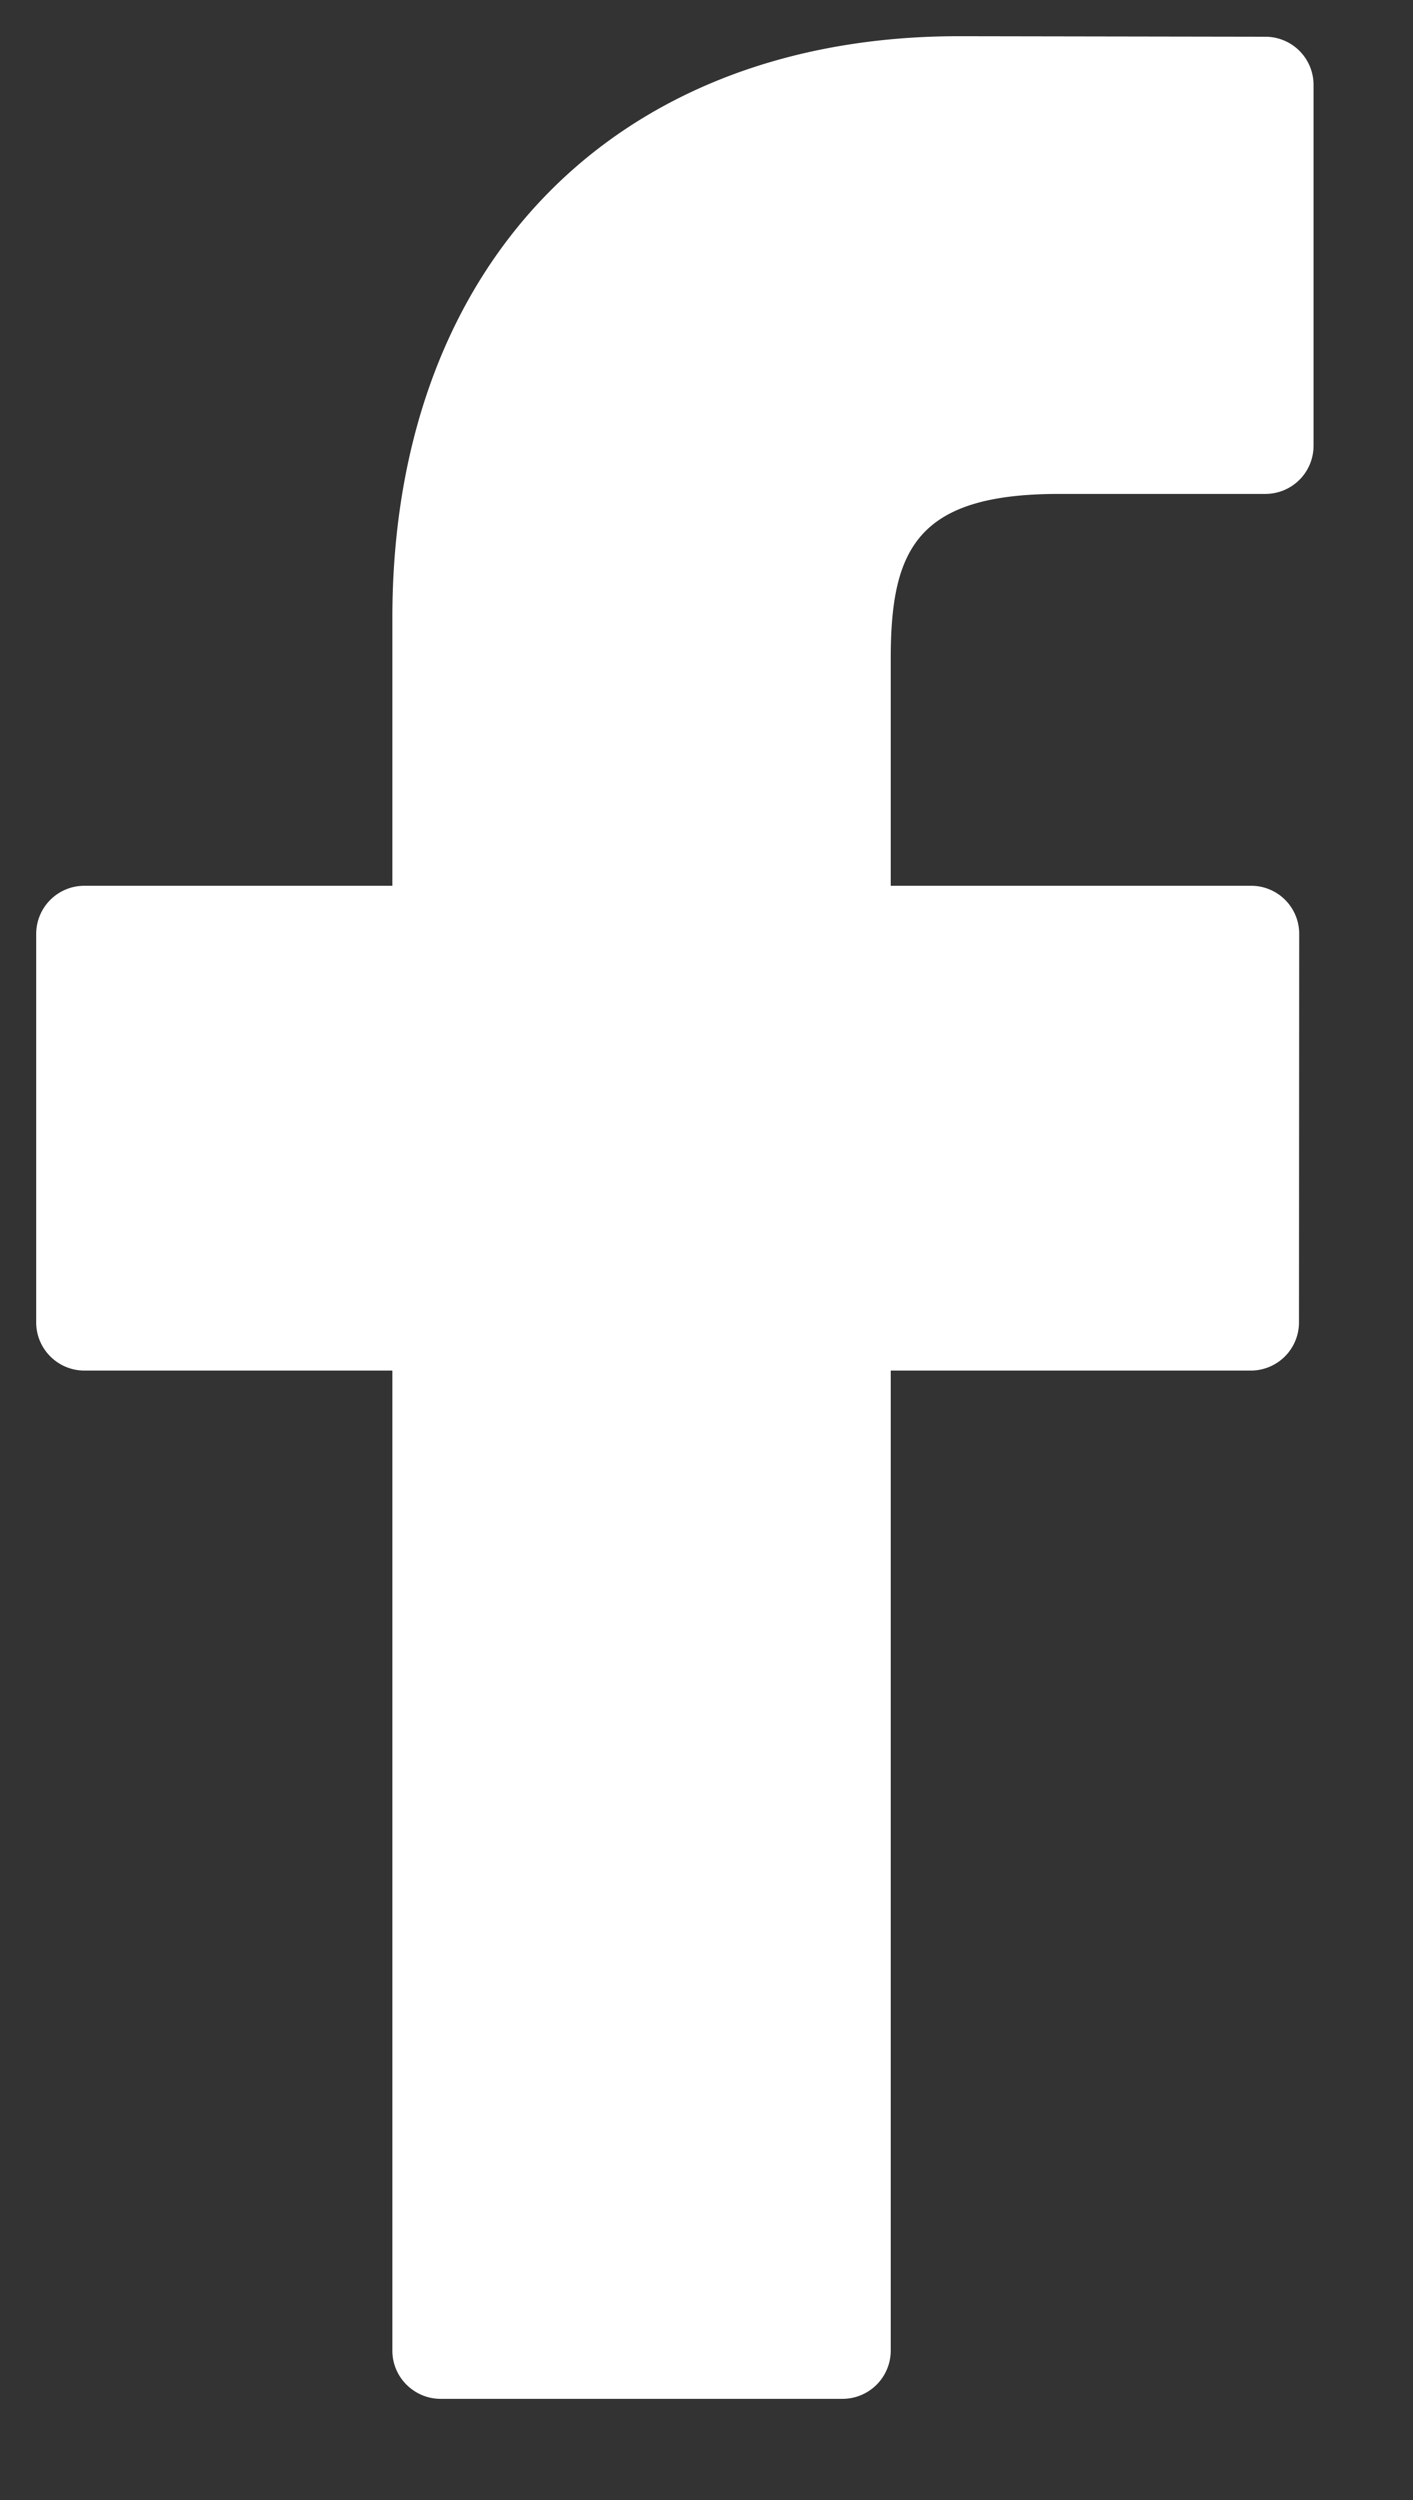 <?xml version="1.0" encoding="utf-8"?>
<svg xmlns="http://www.w3.org/2000/svg" width="13" height="23" viewBox="0 0 13 23">
    <rect x="0" y="0" width="13" height="23" fill="#333333" stroke="none"/>
    <path fill="#FFF" fill-rule="evenodd" d="M11.643.338L8.824.333c-3.167 0-5.214 2.1-5.214 5.35v2.466H.776a.443.443 0 0 0-.443.443v3.574c0 .244.199.443.443.443H3.61v9.018c0 .243.2.442.444.442h3.697a.444.444 0 0 0 .444-.442v-9.018h3.313a.443.443 0 0 0 .443-.443l.002-3.574a.442.442 0 0 0-.444-.443H8.195V6.06c0-1.006.24-1.516 1.548-1.516h1.899a.443.443 0 0 0 .443-.444V.782a.443.443 0 0 0-.442-.444z"/>
</svg>